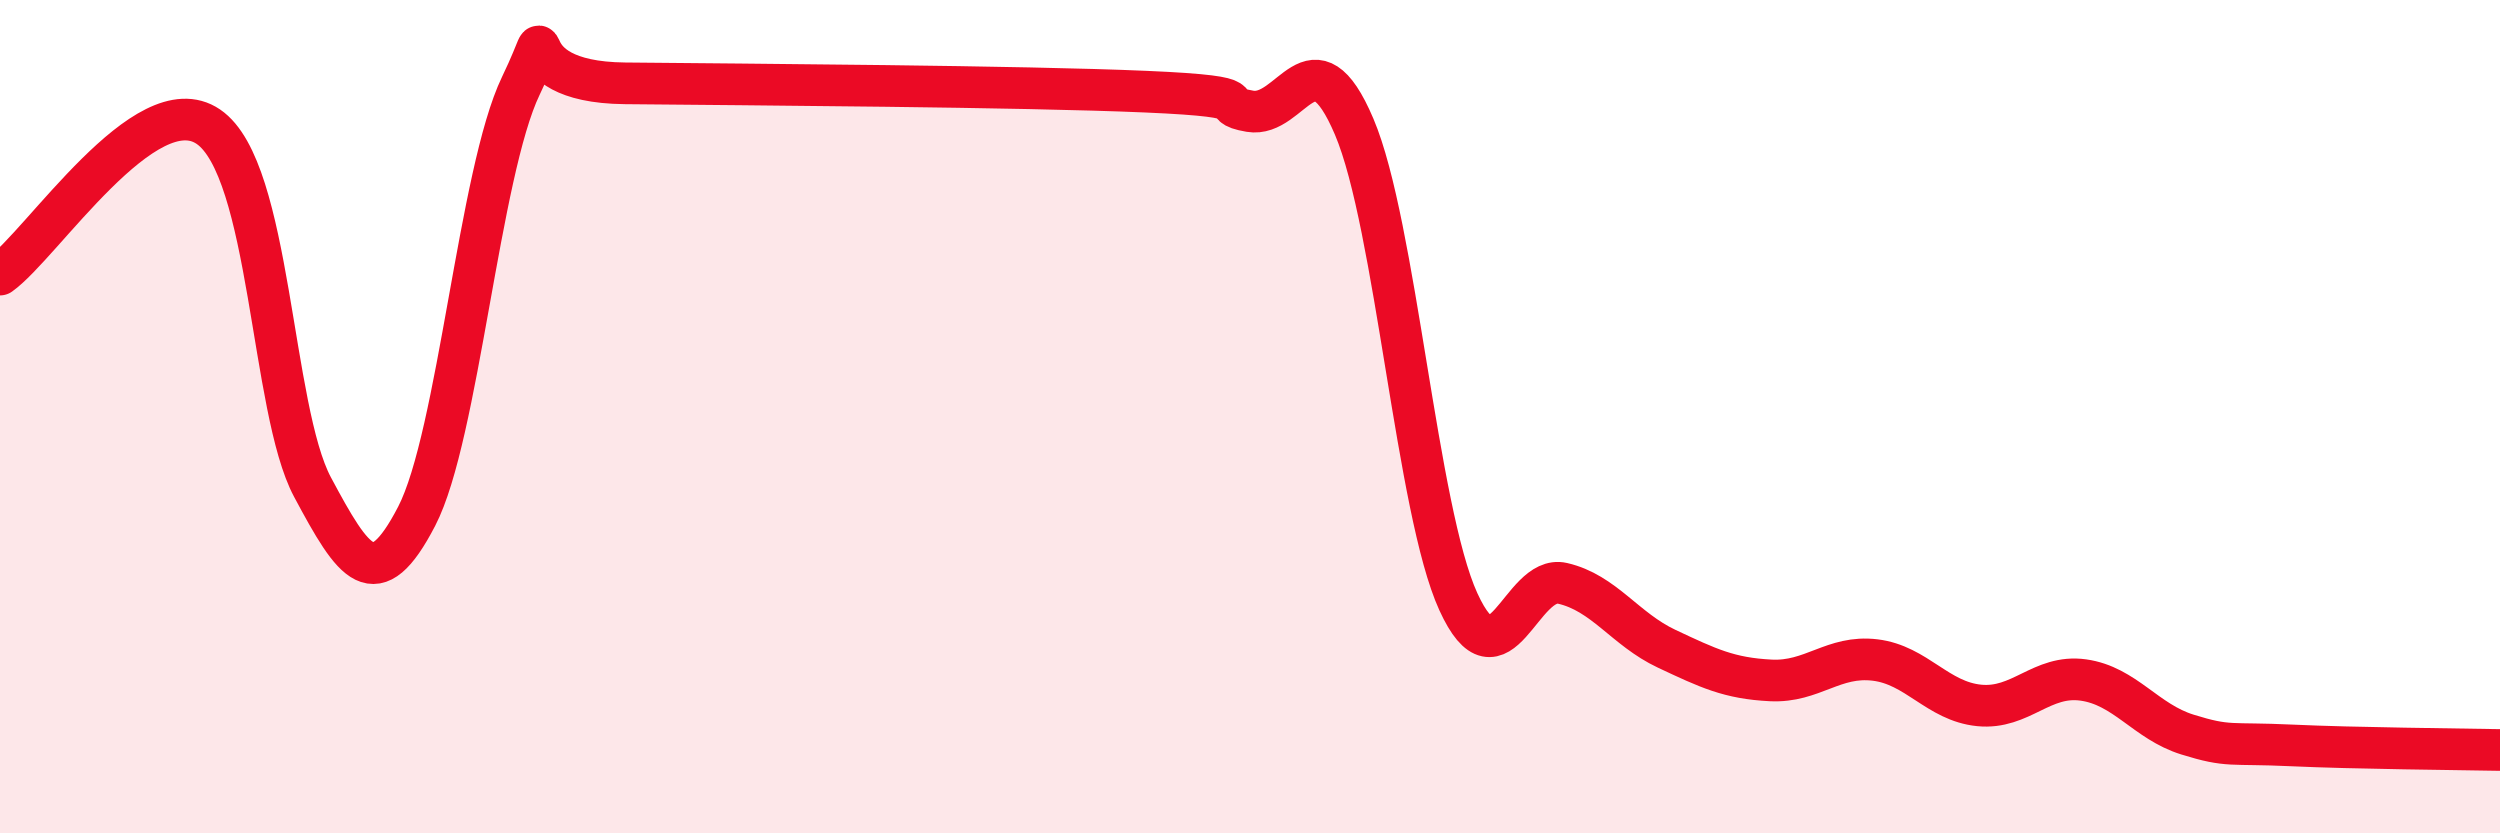 
    <svg width="60" height="20" viewBox="0 0 60 20" xmlns="http://www.w3.org/2000/svg">
      <path
        d="M 0,6.59 C 1,5.88 3.5,2.02 5,3.04 C 6.5,4.06 6.5,9.82 7.5,11.69 C 8.5,13.56 9,14.32 10,12.39 C 11,10.46 11.5,4.14 12.5,2.06 C 13.5,-0.02 12,1.97 15,2 C 18,2.03 24.5,2.07 27.5,2.2 C 30.5,2.33 29,2.5 30,2.67 C 31,2.84 31.5,0.69 32.5,3.04 C 33.5,5.39 34,12.25 35,14.44 C 36,16.63 36.5,13.77 37.5,14 C 38.5,14.23 39,15.1 40,15.57 C 41,16.04 41.5,16.28 42.5,16.33 C 43.5,16.38 44,15.72 45,15.84 C 46,15.96 46.5,16.83 47.5,16.93 C 48.5,17.03 49,16.18 50,16.32 C 51,16.46 51.5,17.32 52.5,17.63 C 53.5,17.94 53.5,17.82 55,17.89 C 56.5,17.96 59,17.98 60,18L60 20L0 20Z"
        fill="#EB0A25"
        opacity="0.1"
        stroke-linecap="round"
        stroke-linejoin="round"
      />
      <path
        d="M 0,6.59 C 1,5.88 3.5,2.02 5,3.04 C 6.5,4.06 6.5,9.82 7.5,11.69 C 8.5,13.56 9,14.32 10,12.39 C 11,10.46 11.5,4.14 12.5,2.06 C 13.5,-0.02 12,1.97 15,2 C 18,2.03 24.5,2.07 27.5,2.2 C 30.5,2.33 29,2.5 30,2.67 C 31,2.84 31.5,0.69 32.5,3.04 C 33.5,5.39 34,12.25 35,14.44 C 36,16.63 36.5,13.77 37.5,14 C 38.5,14.23 39,15.1 40,15.57 C 41,16.04 41.5,16.28 42.5,16.33 C 43.5,16.38 44,15.72 45,15.84 C 46,15.96 46.5,16.83 47.5,16.93 C 48.5,17.03 49,16.18 50,16.32 C 51,16.46 51.5,17.32 52.5,17.63 C 53.5,17.94 53.5,17.82 55,17.89 C 56.5,17.96 59,17.98 60,18"
        stroke="#EB0A25"
        stroke-width="1"
        fill="none"
        stroke-linecap="round"
        stroke-linejoin="round"
      />
    </svg>
  